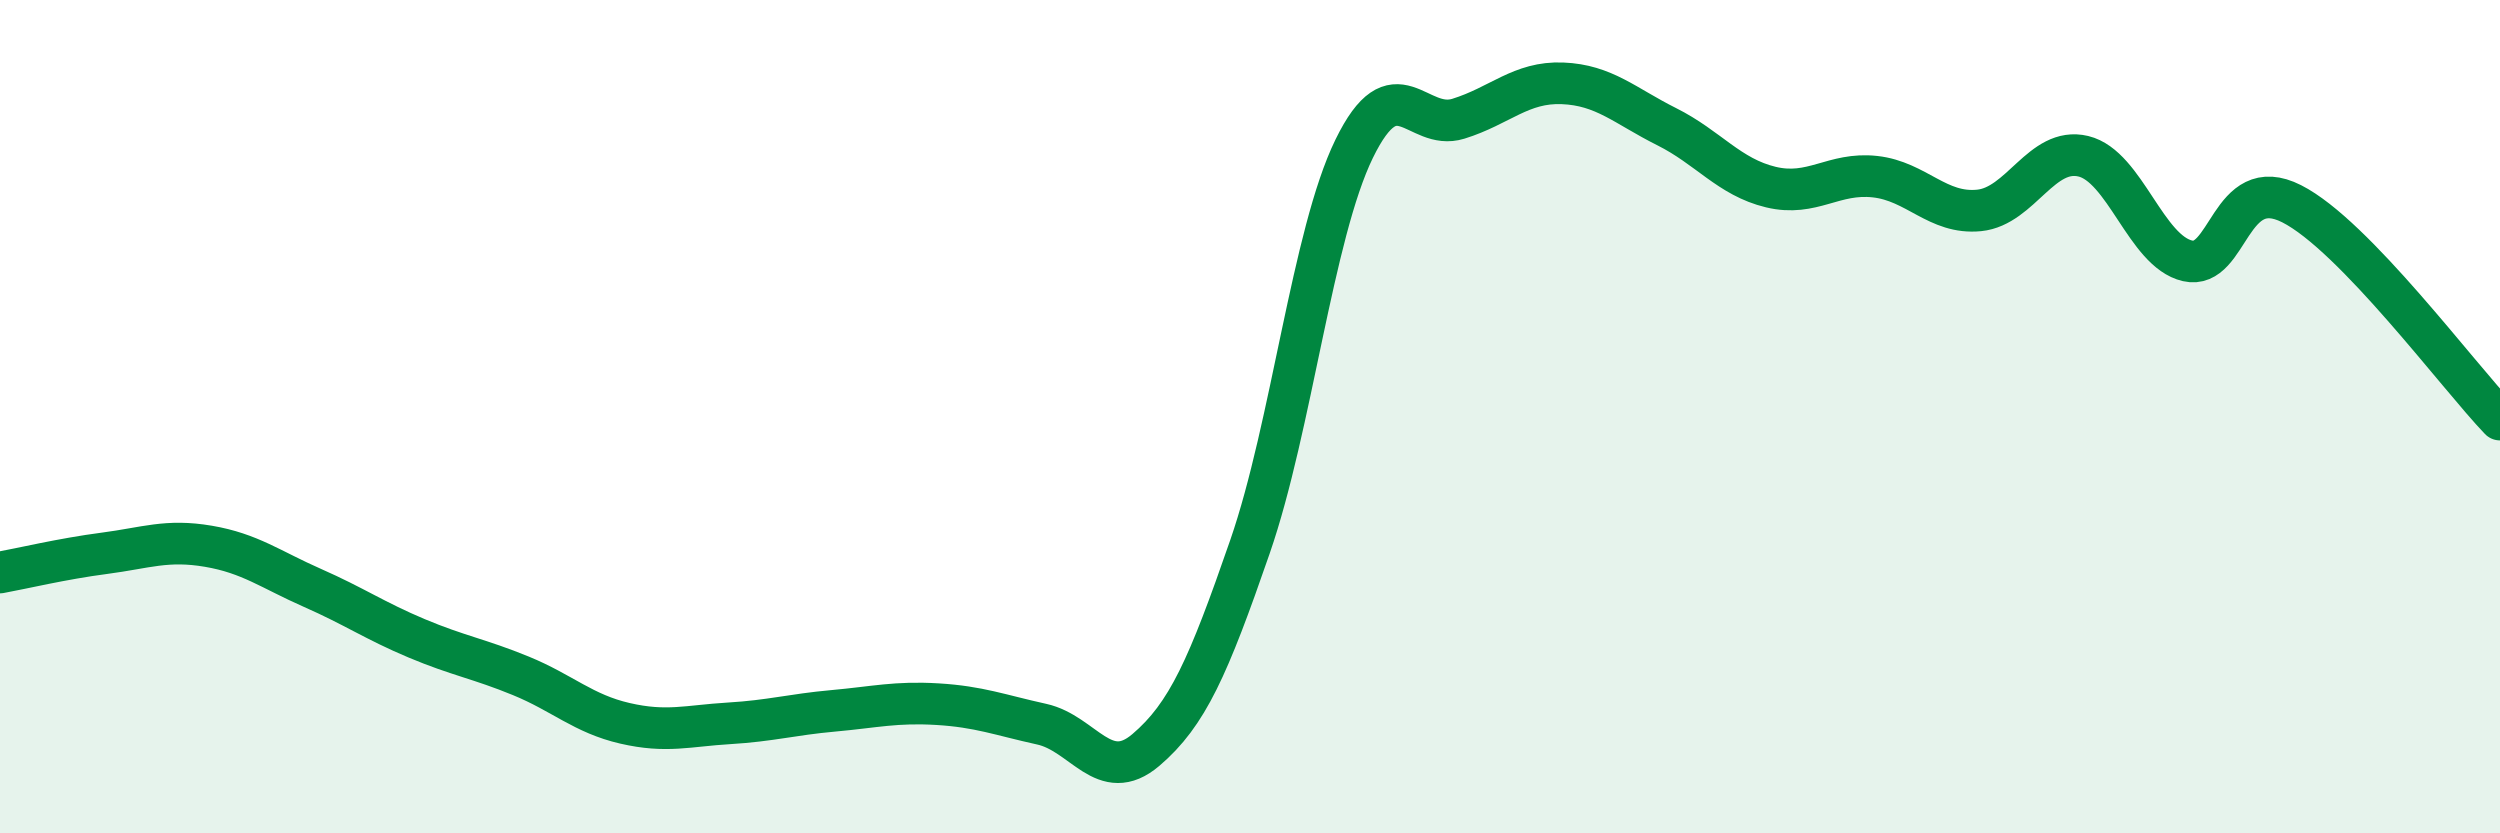 
    <svg width="60" height="20" viewBox="0 0 60 20" xmlns="http://www.w3.org/2000/svg">
      <path
        d="M 0,13.74 C 0.5,13.65 1.5,13.41 2.5,13.28 C 3.5,13.15 4,12.94 5,13.11 C 6,13.28 6.5,13.67 7.5,14.11 C 8.5,14.55 9,14.9 10,15.32 C 11,15.74 11.5,15.81 12.5,16.22 C 13.5,16.63 14,17.13 15,17.36 C 16,17.59 16.5,17.42 17.5,17.36 C 18.5,17.3 19,17.15 20,17.06 C 21,16.97 21.5,16.84 22.5,16.9 C 23.5,16.96 24,17.16 25,17.38 C 26,17.6 26.5,18.85 27.5,18 C 28.5,17.15 29,16.01 30,13.12 C 31,10.23 31.5,5.62 32.5,3.57 C 33.5,1.52 34,3.16 35,2.85 C 36,2.54 36.5,1.96 37.5,2 C 38.5,2.04 39,2.54 40,3.04 C 41,3.54 41.5,4.25 42.5,4.49 C 43.5,4.73 44,4.13 45,4.24 C 46,4.35 46.5,5.15 47.5,5.05 C 48.5,4.95 49,3.51 50,3.75 C 51,3.99 51.5,6.03 52.5,6.26 C 53.5,6.49 53.5,4.13 55,4.89 C 56.5,5.65 59,9.03 60,10.07L60 20L0 20Z"
        fill="#008740"
        opacity="0.1"
        stroke-linecap="round"
        stroke-linejoin="round"
      />
      <path
        d="M 0,13.74 C 0.5,13.65 1.5,13.41 2.5,13.28 C 3.5,13.15 4,12.94 5,13.11 C 6,13.28 6.5,13.67 7.5,14.11 C 8.5,14.55 9,14.9 10,15.32 C 11,15.74 11.5,15.81 12.5,16.22 C 13.5,16.63 14,17.13 15,17.36 C 16,17.59 16.5,17.42 17.5,17.36 C 18.5,17.3 19,17.15 20,17.06 C 21,16.97 21.5,16.84 22.5,16.9 C 23.5,16.96 24,17.16 25,17.38 C 26,17.6 26.5,18.85 27.5,18 C 28.5,17.15 29,16.01 30,13.12 C 31,10.23 31.5,5.62 32.5,3.57 C 33.5,1.52 34,3.16 35,2.85 C 36,2.54 36.5,1.96 37.5,2 C 38.5,2.04 39,2.54 40,3.04 C 41,3.54 41.5,4.25 42.5,4.49 C 43.5,4.73 44,4.13 45,4.24 C 46,4.35 46.5,5.15 47.5,5.05 C 48.5,4.95 49,3.51 50,3.75 C 51,3.99 51.5,6.03 52.5,6.26 C 53.5,6.49 53.5,4.13 55,4.89 C 56.5,5.65 59,9.03 60,10.07"
        stroke="#008740"
        stroke-width="1"
        fill="none"
        stroke-linecap="round"
        stroke-linejoin="round"
      />
    </svg>
  